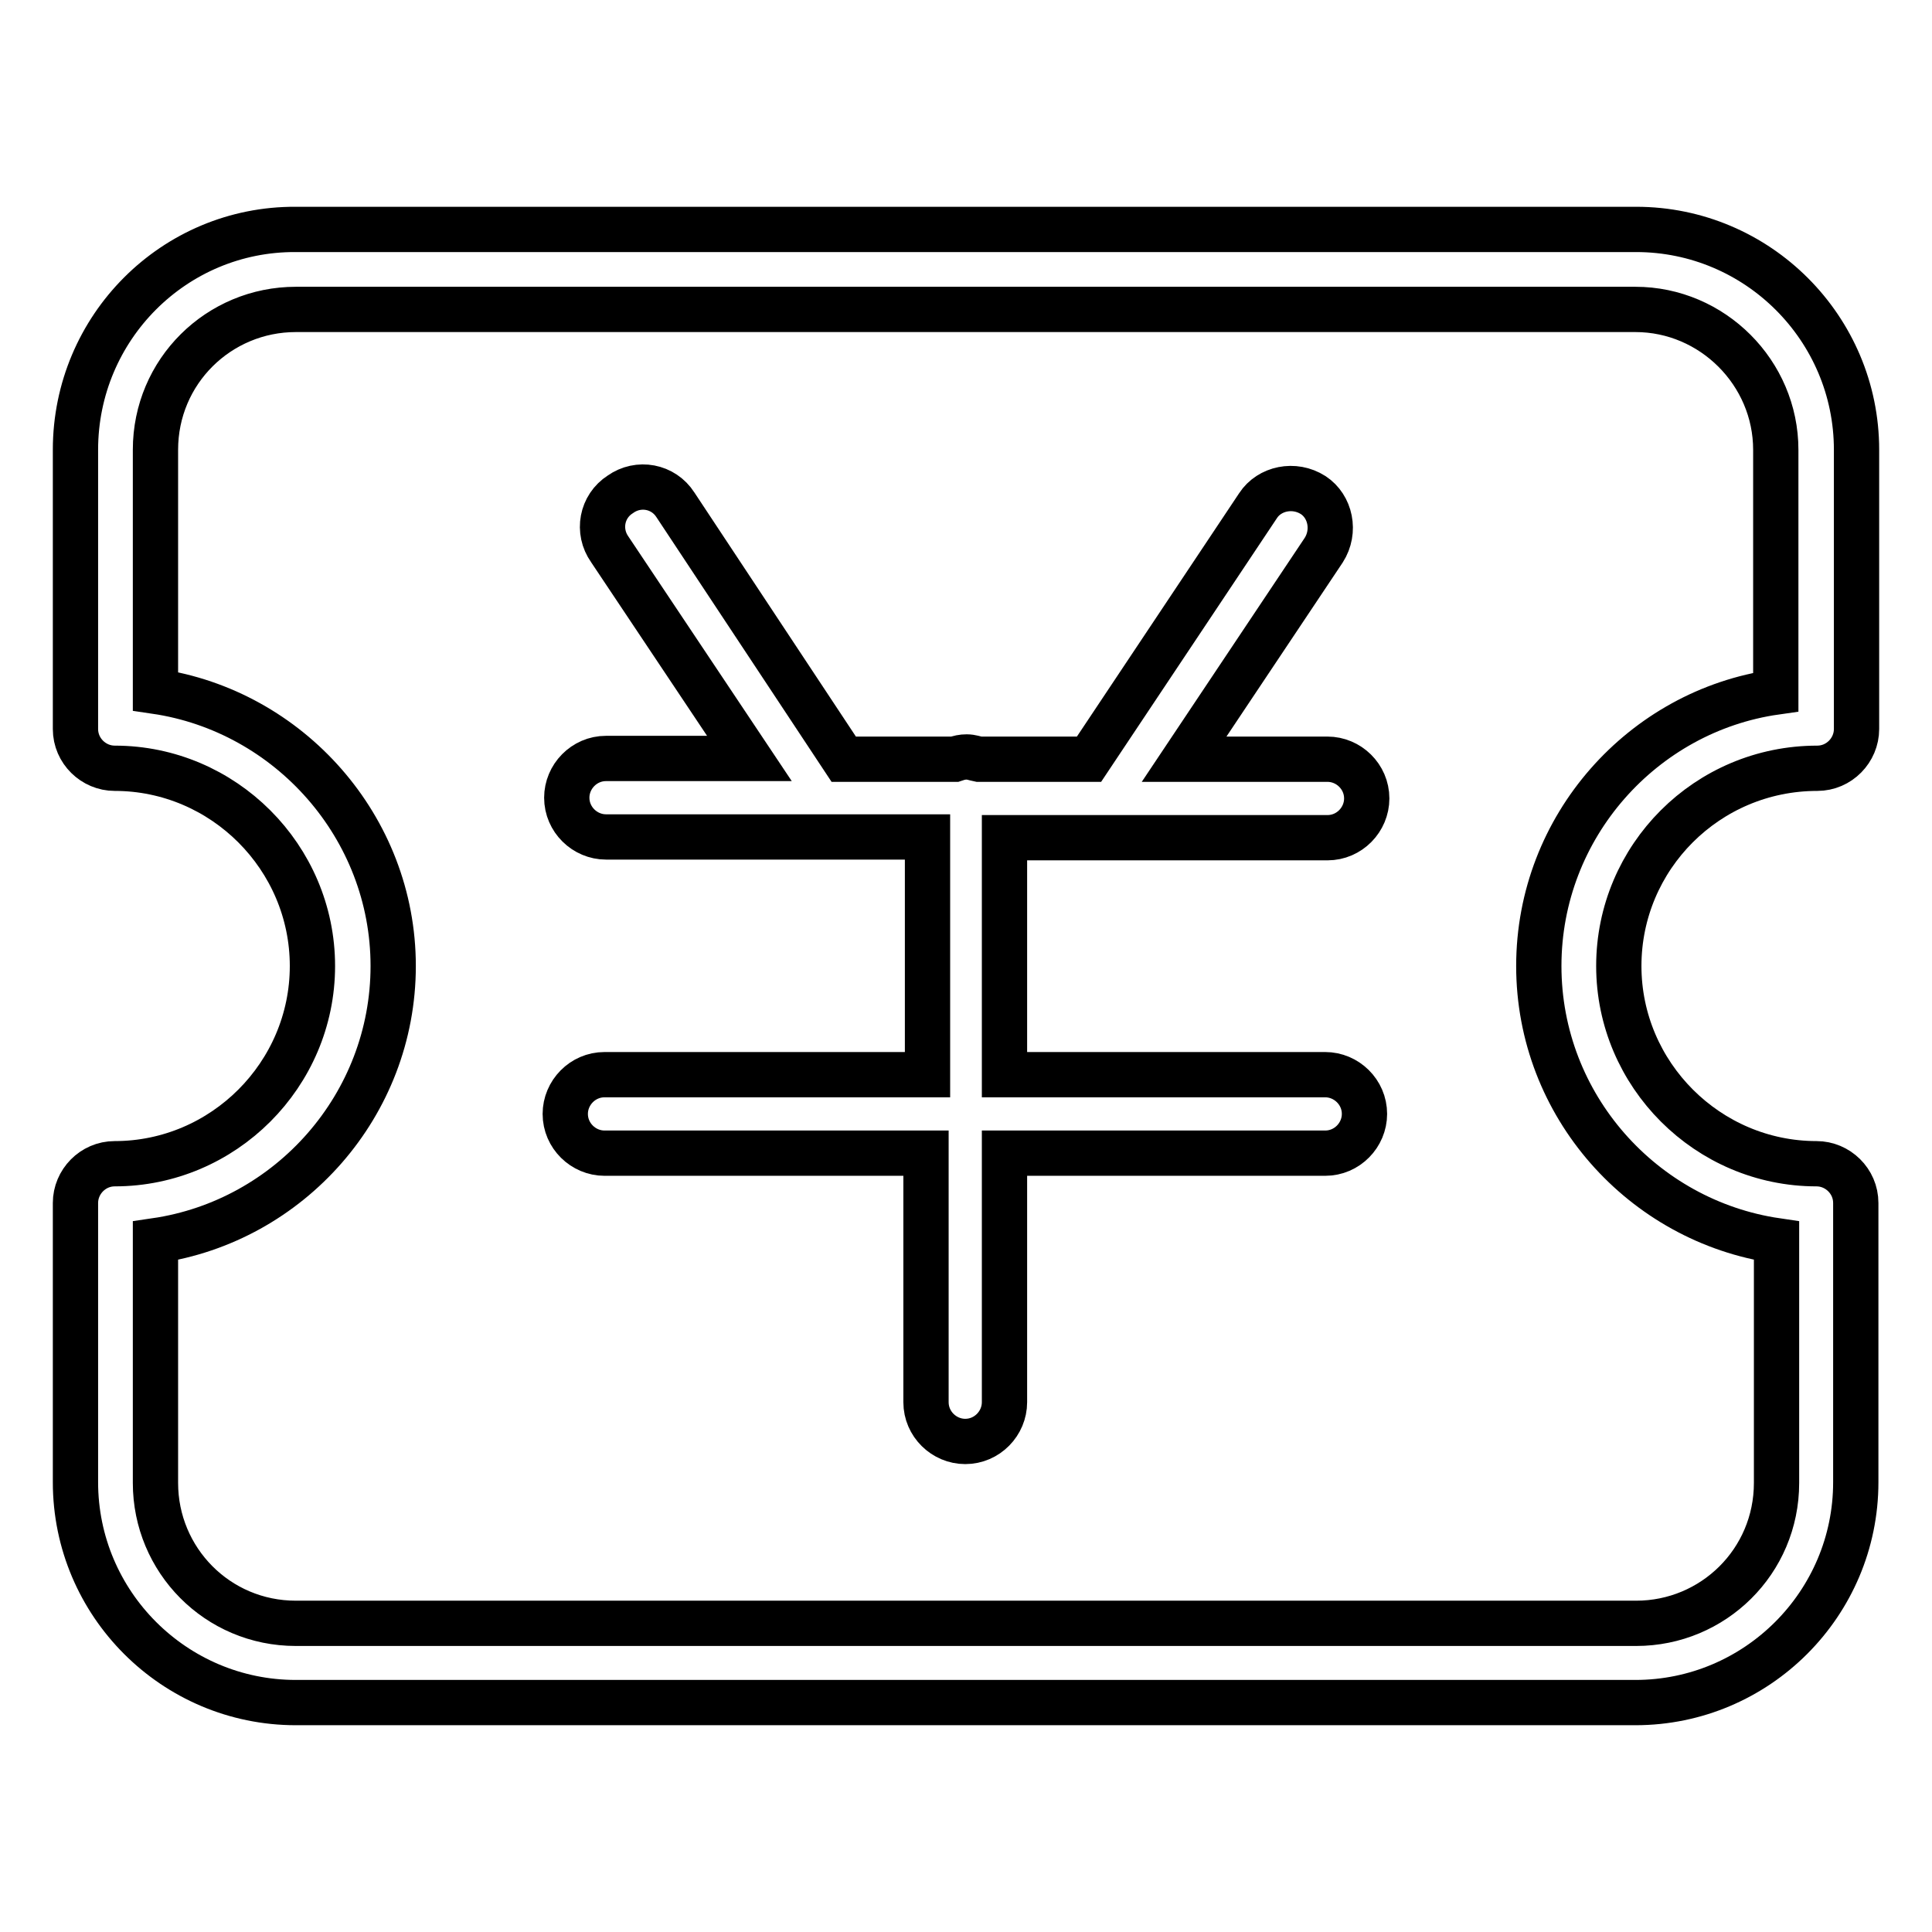 <?xml version="1.0" encoding="utf-8"?>
<!-- Svg Vector Icons : http://www.onlinewebfonts.com/icon -->
<!DOCTYPE svg PUBLIC "-//W3C//DTD SVG 1.1//EN" "http://www.w3.org/Graphics/SVG/1.1/DTD/svg11.dtd">
<svg version="1.1" xmlns="http://www.w3.org/2000/svg" xmlns:xlink="http://www.w3.org/1999/xlink" x="0px" y="0px" viewBox="0 0 256 256" enable-background="new 0 0 256 256" xml:space="preserve">
<g> <path stroke-width="6" fill-opacity="0" stroke="#000000"  d="M175.9,111c2.9,0,5.2-2.4,5.2-5.2c0-2.9-2.4-5.2-5.2-5.2h-19l18.5-27.7c1.6-2.5,0.9-5.8-1.4-7.3 c-2.5-1.6-5.8-0.9-7.3,1.4l-22.4,33.6h-14.6c-0.5-0.1-1-0.3-1.6-0.3s-1,0.1-1.6,0.3h-14.7L89.5,66.9c-1.6-2.5-4.9-3.1-7.3-1.4 c-2.5,1.6-3.1,4.9-1.4,7.3l18.5,27.7h-19c-2.9,0-5.2,2.4-5.2,5.2c0,2.9,2.4,5.2,5.2,5.2h42.6v31.5H80.1c-2.9,0-5.2,2.4-5.2,5.2 c0,2.9,2.4,5.2,5.2,5.2h42.6v33c0,2.9,2.4,5.2,5.2,5.2c2.9,0,5.2-2.4,5.2-5.2v-33h42.5c2.9,0,5.2-2.4,5.2-5.2 c0-2.9-2.4-5.2-5.2-5.2h-42.5V111H175.9z"/> <path stroke-width="6" fill-opacity="0" stroke="#000000"  d="M240.8,101.8c2.9,0,5.2-2.4,5.2-5.2v-37c0-16.1-13.1-29.2-29.2-29.2H39.2C23.1,30.3,10,43.4,10,59.6v37 c0,2.9,2.4,5.2,5.2,5.2c14.4,0,26.2,11.8,26.2,26.2c0,14.4-11.8,26.2-26.2,26.2c-2.9,0-5.2,2.4-5.2,5.2v37 c0,16.1,13.1,29.2,29.2,29.2h177.5c16.1,0,29.2-13.1,29.2-29.2v-37c0-2.9-2.4-5.2-5.2-5.2c-14.4,0-26.2-11.8-26.2-26.2 C214.5,113.6,226.2,101.8,240.8,101.8L240.8,101.8z M203.9,128c0,18.5,13.8,33.8,31.5,36.4v32.1c0,10.4-8.4,18.6-18.6,18.6H39.2 c-10.4,0-18.6-8.4-18.6-18.6v-32.1c17.8-2.6,31.5-18,31.5-36.4S38.3,94.2,20.6,91.6v-32c0-10.4,8.4-18.6,18.6-18.6h177.5 c10.2,0,18.6,8.4,18.6,18.6v32.1C217.7,94.2,203.9,109.5,203.9,128L203.9,128z"/></g>
</svg>